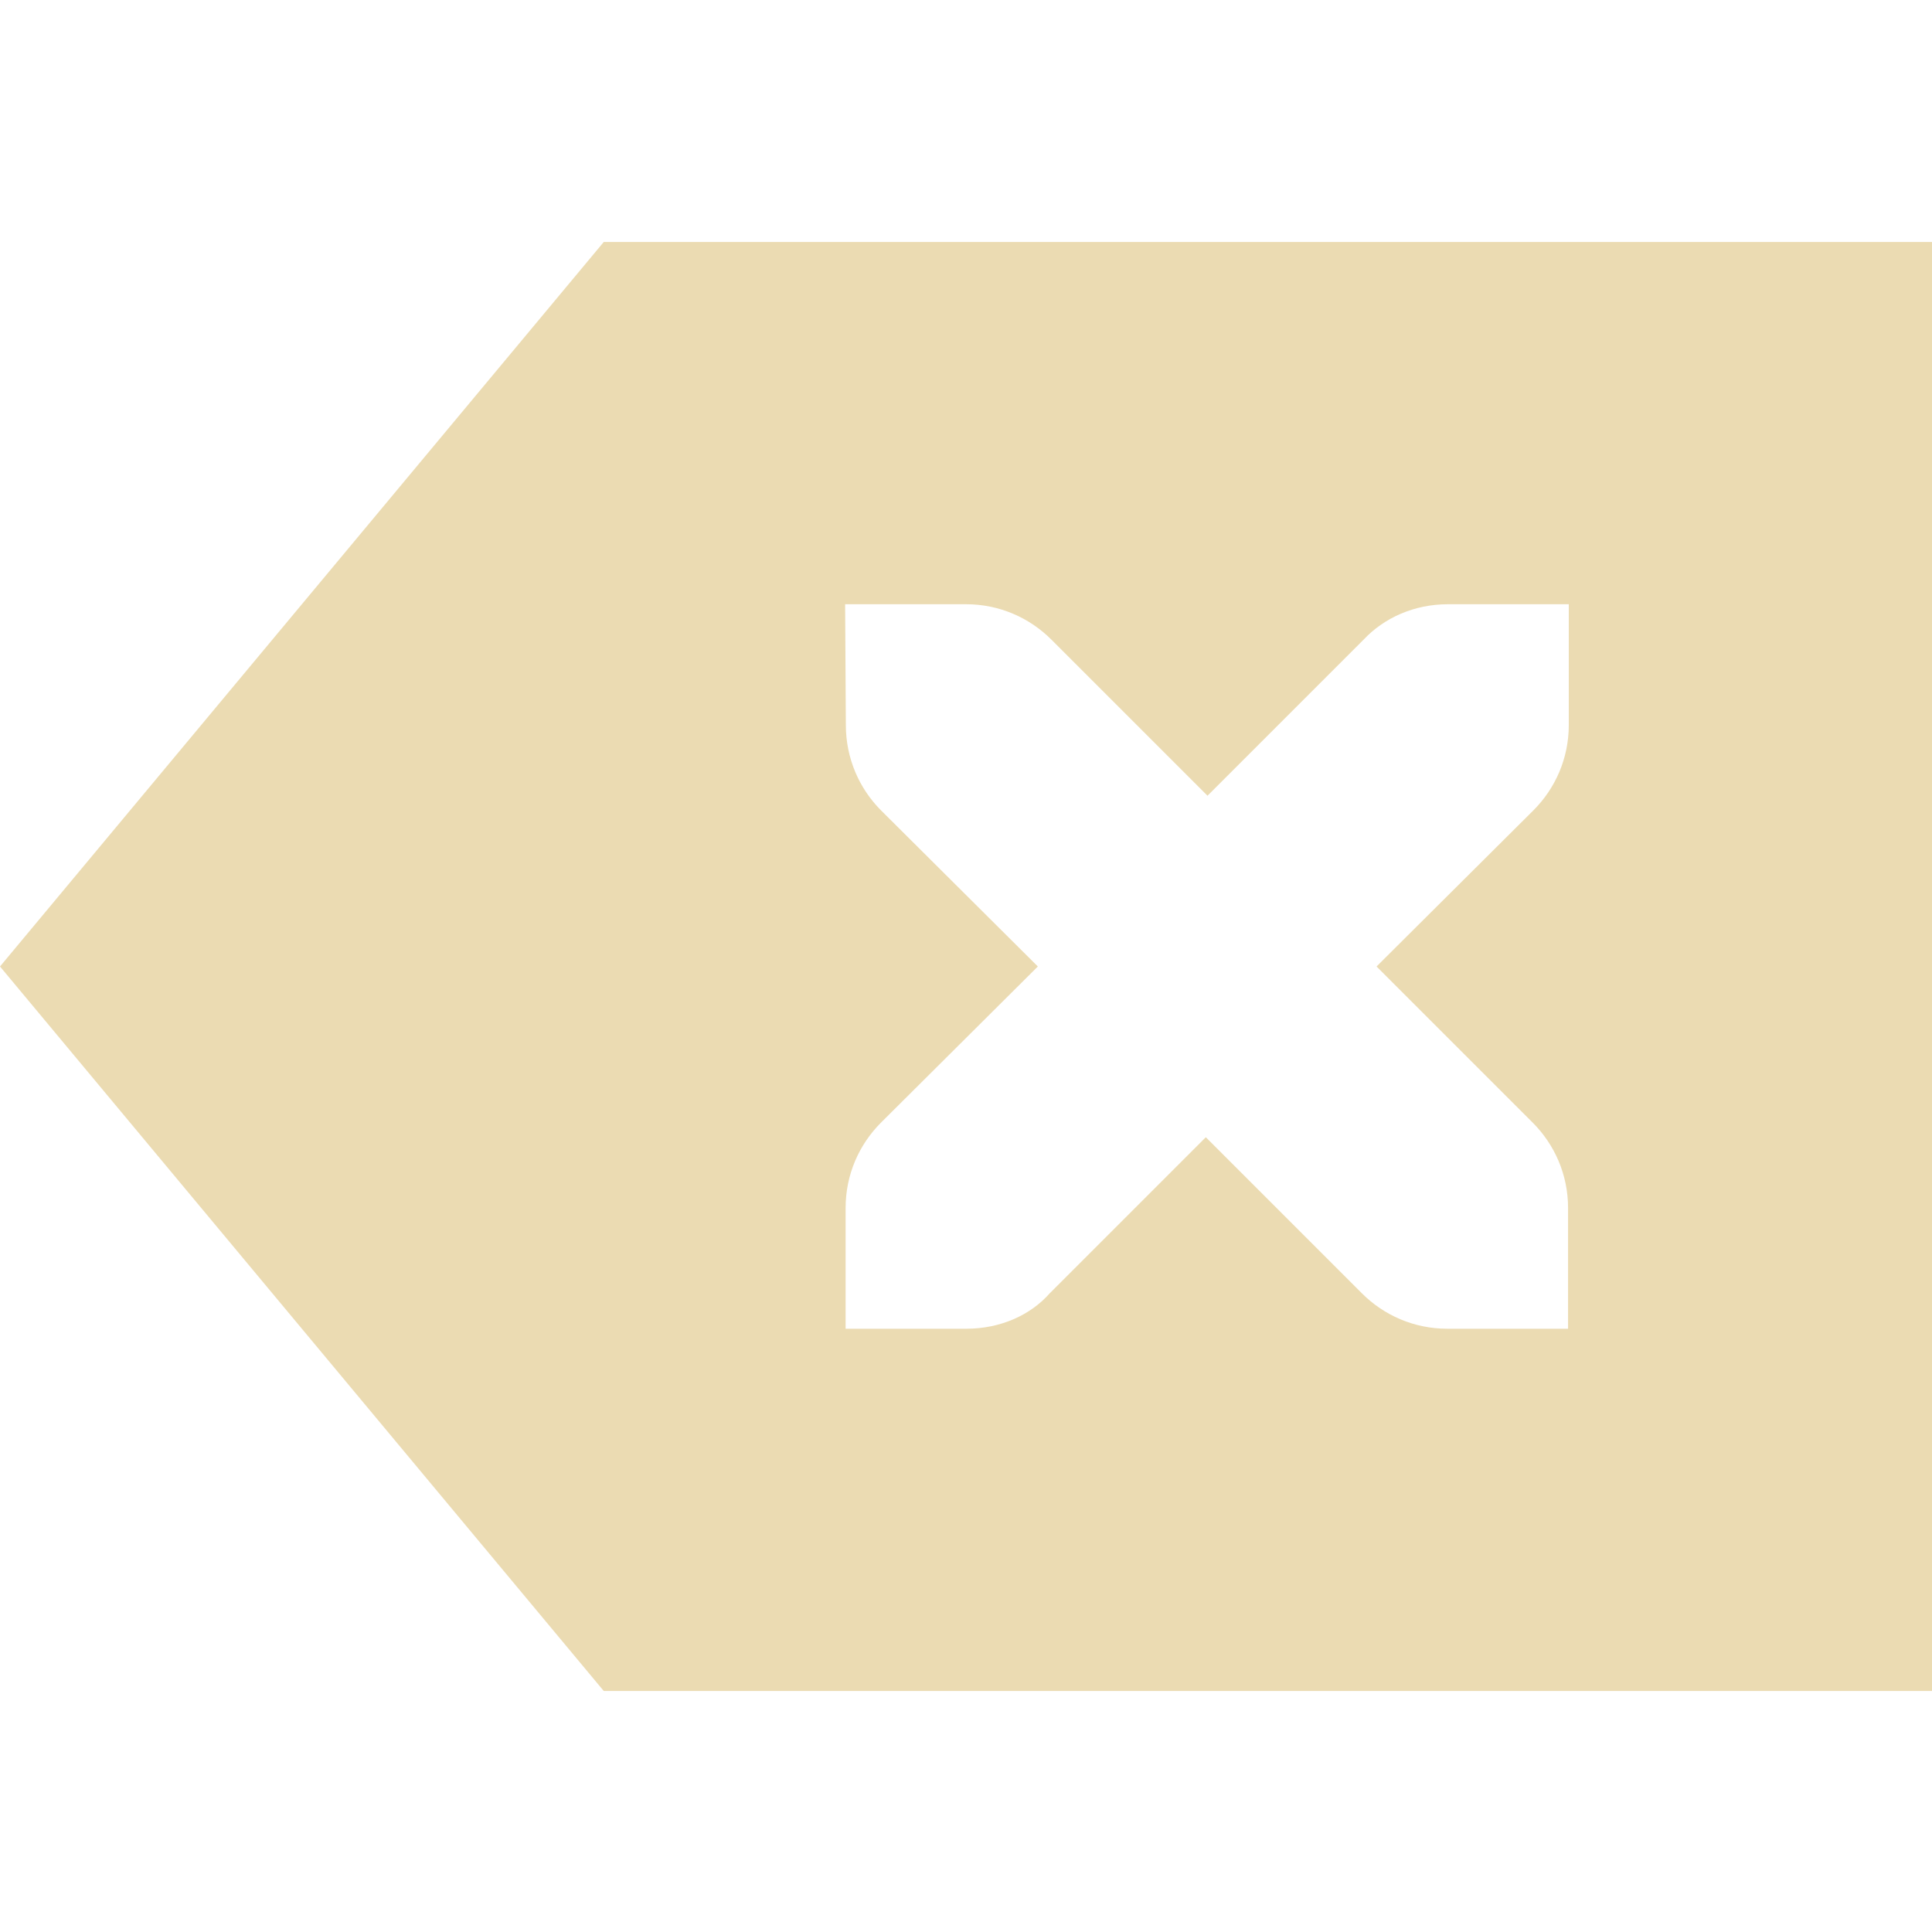 <svg width="16" height="16" version="1.1" viewBox="0 0 16 16" xmlns="http://www.w3.org/2000/svg">
  <defs>
    <style type="text/css">.ColorScheme-Text { color:#ebdbb2; } .ColorScheme-Highlight { color:#458588; }</style>
  </defs>
  <path class="ColorScheme-Text" d="m5 2.004-5 6 5 6h11v-12h-11zm2 3h1c0.277 0 0.526 0.112 0.707 0.293l1.293 1.293 1.293-1.293c0.17-0.181 0.419-0.293 0.699-0.293h1v1c0 0.277-0.112 0.526-0.293 0.707l-1.299 1.293 1.293 1.293c0.181 0.181 0.293 0.43 0.293 0.707v1h-1c-0.277 0-0.526-0.112-0.707-0.293l-1.293-1.293-1.293 1.293c-0.16 0.181-0.409 0.293-0.69 0.293h-1v-1c0-0.277 0.112-0.526 0.293-0.707l1.299-1.293-1.299-1.293c-0.18-0.181-0.291-0.43-0.291-0.707l-0.006-1z" fill="currentColor"/>
</svg>
